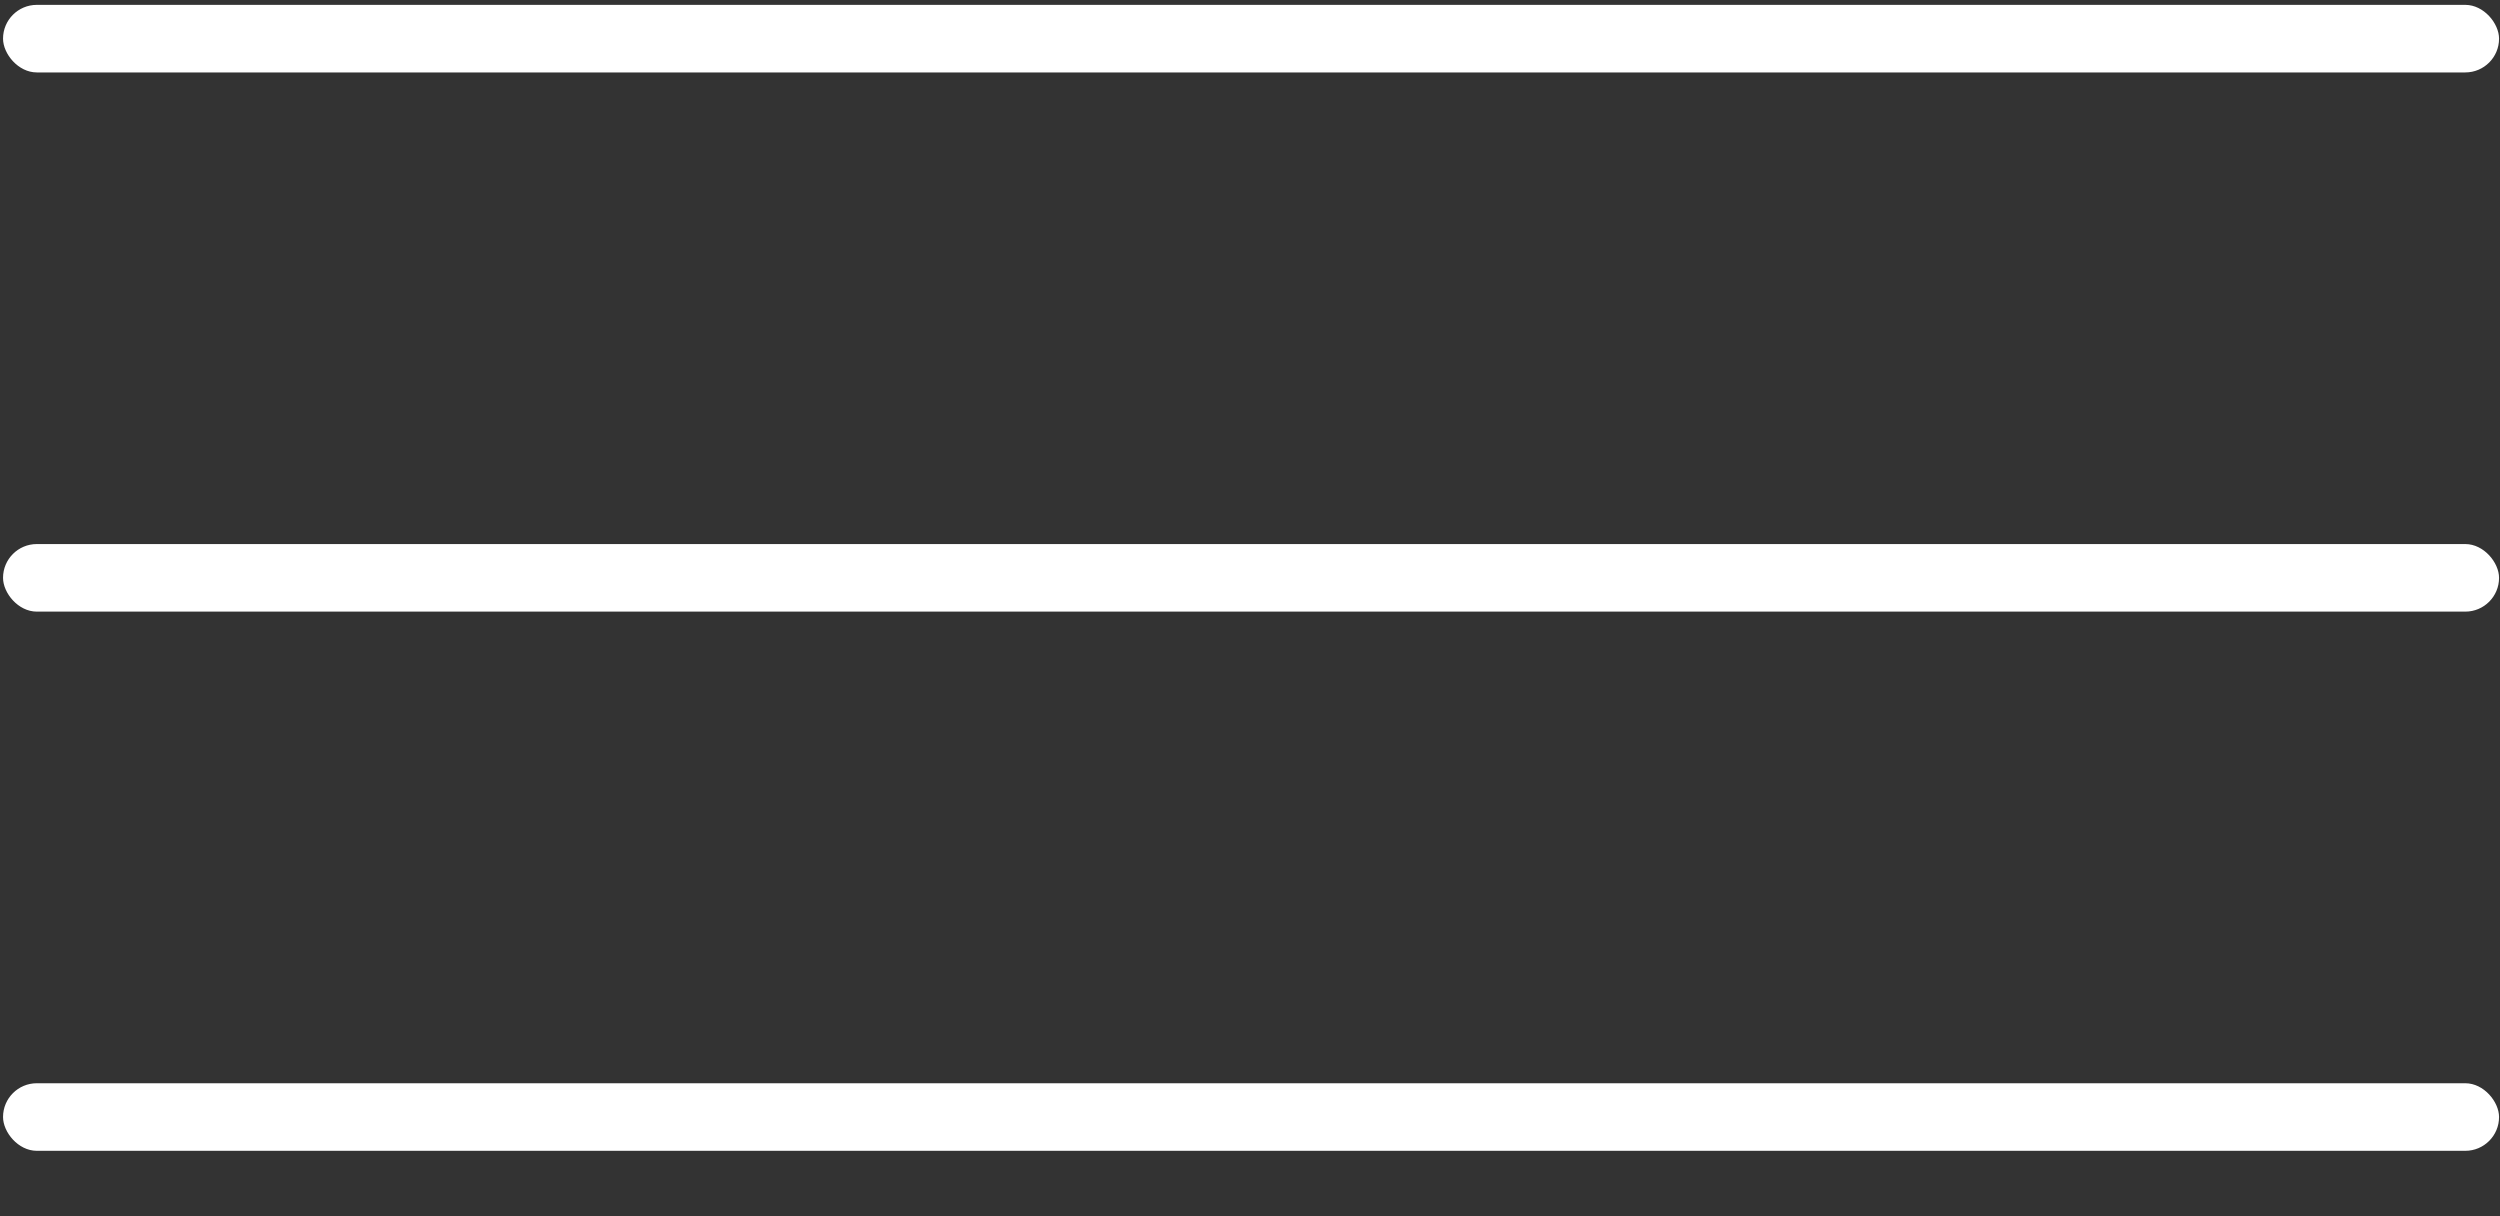 <?xml version="1.0" encoding="UTF-8"?> <svg xmlns="http://www.w3.org/2000/svg" width="37" height="18" viewBox="0 0 37 18" fill="none"><rect x="0" y="0" width="37" height="18" fill="#333333" stroke="none"/> <rect x="0.045" y="0.072" width="36.941" height="1" rx="0.5" fill="white"></rect> <rect x="0.045" y="8.052" width="36.941" height="1" rx="0.5" fill="white"></rect> <rect x="0.045" y="16.032" width="36.941" height="1" rx="0.5" fill="white"></rect> </svg> 